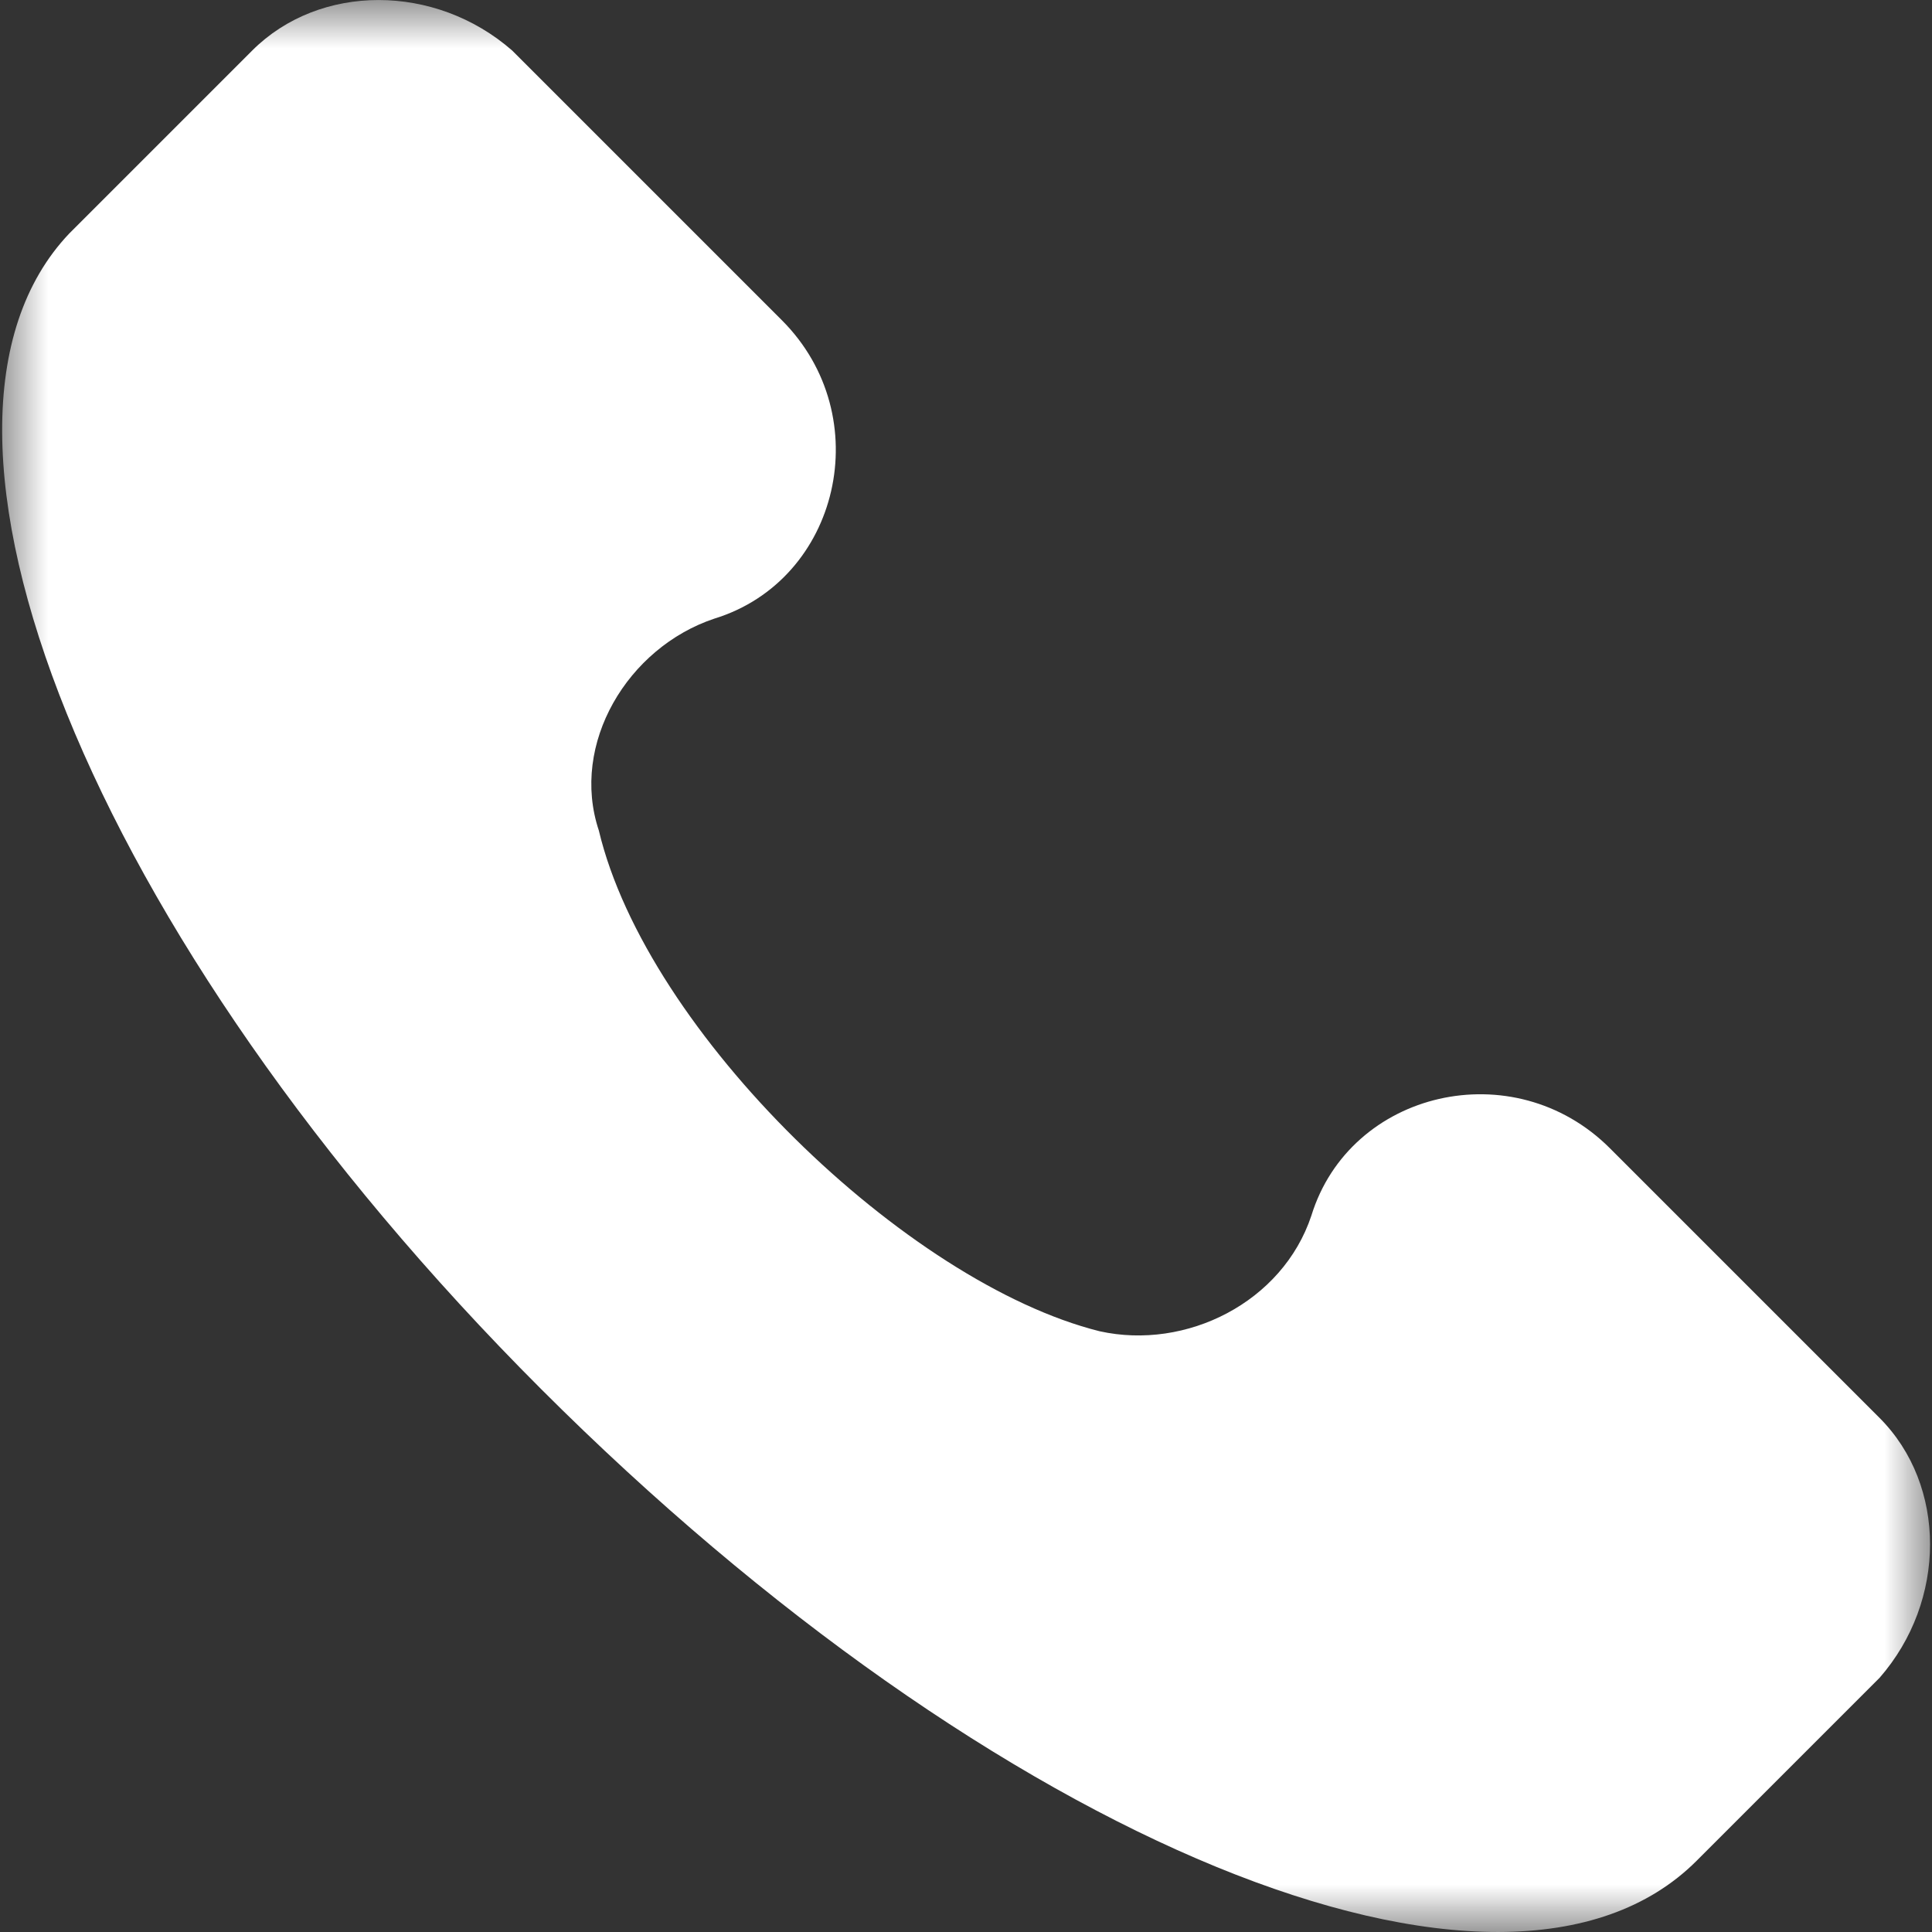 <svg xmlns="http://www.w3.org/2000/svg" width="20" height="20" viewBox="0 0 20 20" fill="none">
  <rect x="0" y="0" width="20" height="20" fill="#333333" stroke="none"/>
  <mask id="mask0_503_1120" style="mask-type:luminance" maskUnits="userSpaceOnUse" x="0" y="0" width="20" height="20">
    <path d="M20 0H0V20H20V0Z" fill="white"/>
  </mask>
  <g mask="url(#mask0_503_1120)">
    <path d="M19.457 14.678L16.666 11.887C15.669 10.89 13.974 11.289 13.575 12.585C13.276 13.482 12.28 13.98 11.383 13.781C9.389 13.283 6.697 10.691 6.199 8.597C5.9 7.7 6.498 6.703 7.395 6.404C8.691 6.006 9.09 4.311 8.093 3.314L5.302 0.523C4.505 -0.174 3.308 -0.174 2.611 0.523L0.717 2.417C-1.177 4.411 0.916 9.694 5.601 14.379C10.286 19.064 15.569 21.257 17.563 19.263L19.457 17.369C20.154 16.572 20.154 15.376 19.457 14.678Z" fill="white"/>
  </g>
</svg>